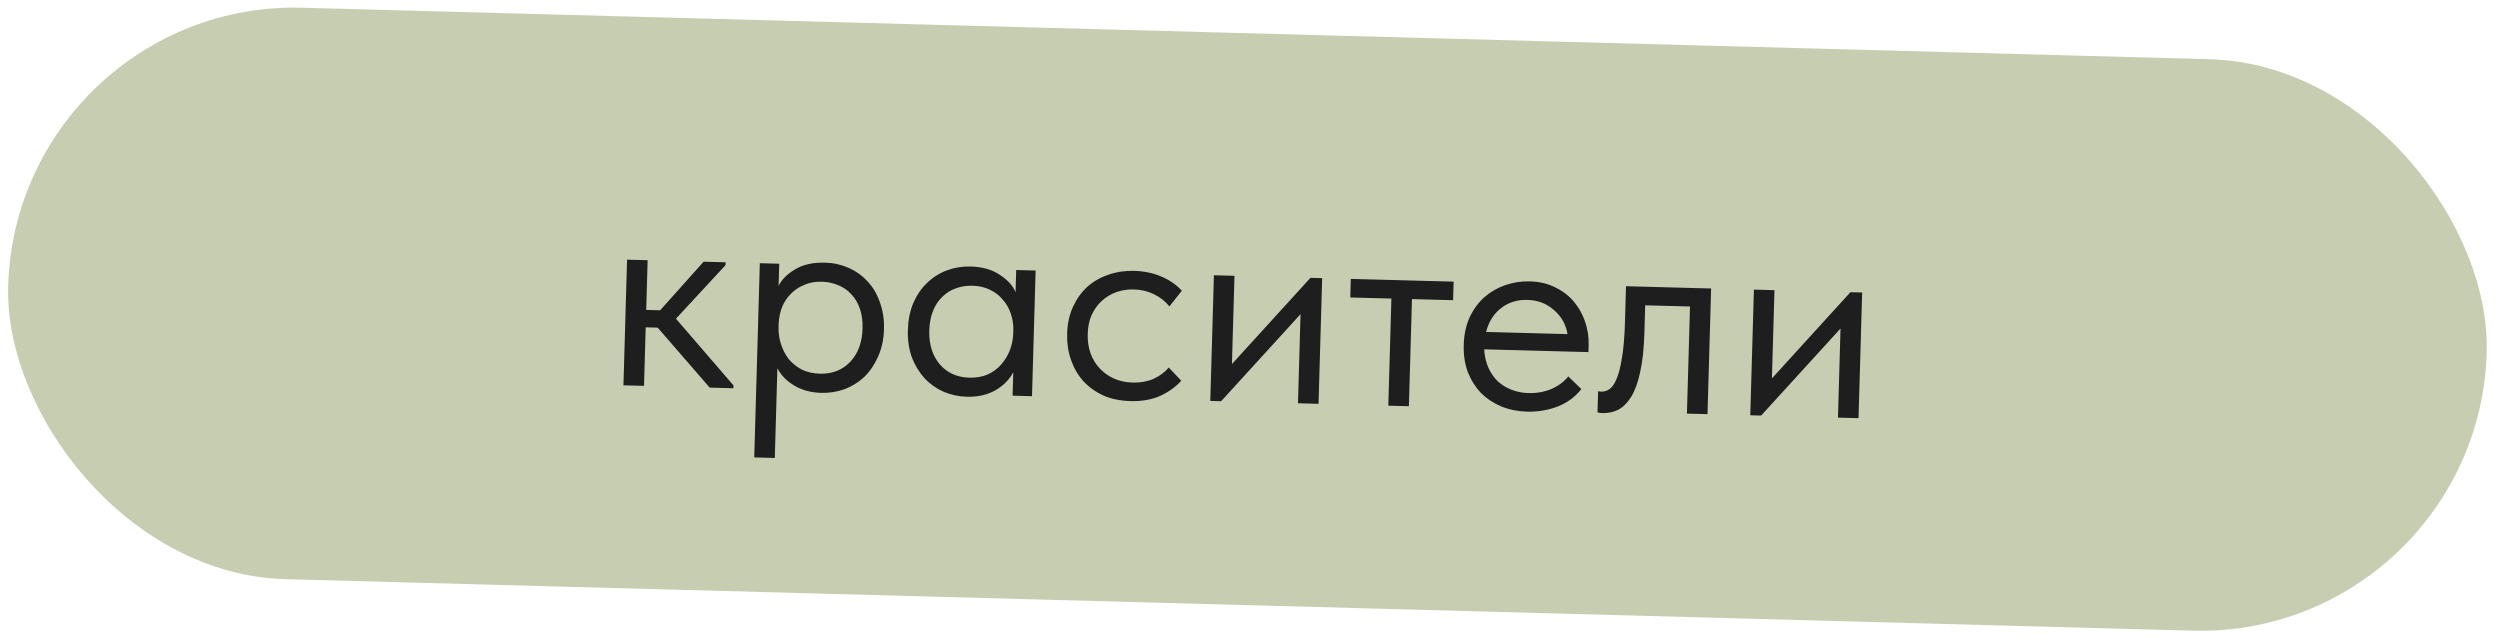 <?xml version="1.0" encoding="UTF-8"?> <svg xmlns="http://www.w3.org/2000/svg" width="210" height="54" viewBox="0 0 210 54" fill="none"><rect width="208.196" height="48.002" rx="24.001" transform="matrix(1 0.027 -0.029 1 1.383 0)" fill="#C6CDB1"></rect><path d="M52.673 21.812L54.401 21.858L54.281 26.032L55.456 26.063L59.103 21.983L60.951 22.032L60.944 22.272L56.78 26.771L61.613 32.373L61.606 32.613L59.615 32.56L55.246 27.522L54.238 27.495L54.097 32.413L52.369 32.367L52.673 21.812ZM63.356 38.422L63.826 22.108L65.457 22.152L65.403 24.023C65.642 23.501 66.096 23.041 66.764 22.643C67.432 22.228 68.278 22.035 69.301 22.062C70.005 22.081 70.665 22.226 71.282 22.499C71.898 22.771 72.431 23.153 72.881 23.645C73.332 24.122 73.675 24.707 73.911 25.401C74.164 26.081 74.278 26.836 74.254 27.667C74.23 28.515 74.064 29.279 73.756 29.959C73.465 30.623 73.08 31.189 72.602 31.657C72.125 32.108 71.571 32.454 70.94 32.693C70.309 32.916 69.658 33.019 68.986 33.001C68.123 32.978 67.368 32.774 66.723 32.389C66.078 32.004 65.603 31.519 65.3 30.935L65.083 38.468L63.356 38.422ZM69.039 23.663C68.479 23.648 67.981 23.739 67.543 23.936C67.105 24.116 66.73 24.37 66.416 24.698C66.103 25.01 65.86 25.38 65.688 25.807C65.532 26.219 65.439 26.657 65.41 27.12L65.399 27.504C65.386 27.968 65.452 28.434 65.599 28.902C65.746 29.354 65.958 29.768 66.235 30.143C66.529 30.503 66.897 30.801 67.338 31.037C67.78 31.257 68.289 31.374 68.865 31.39C69.904 31.417 70.754 31.088 71.414 30.401C72.075 29.698 72.422 28.763 72.455 27.596C72.473 26.988 72.4 26.442 72.238 25.957C72.076 25.473 71.84 25.066 71.529 24.738C71.219 24.394 70.85 24.136 70.423 23.964C69.996 23.777 69.535 23.677 69.039 23.663ZM81.213 33.326C80.541 33.309 79.897 33.171 79.28 32.915C78.663 32.642 78.13 32.268 77.679 31.792C77.229 31.3 76.87 30.714 76.602 30.035C76.35 29.34 76.236 28.568 76.26 27.721C76.284 26.889 76.434 26.141 76.709 25.476C77.001 24.795 77.385 24.229 77.862 23.778C78.34 23.311 78.894 22.957 79.525 22.718C80.157 22.479 80.824 22.368 81.528 22.387C82.535 22.414 83.361 22.652 84.004 23.101C84.664 23.535 85.098 24.018 85.307 24.552L85.361 22.681L86.992 22.724L86.688 33.28L85.057 33.236L85.114 31.269C84.792 31.885 84.289 32.392 83.605 32.79C82.922 33.172 82.124 33.351 81.213 33.326ZM81.427 31.724C82.003 31.739 82.517 31.648 82.971 31.453C83.426 31.241 83.802 30.962 84.1 30.618C84.414 30.258 84.658 29.857 84.831 29.413C85.004 28.954 85.097 28.492 85.111 28.028L85.122 27.644C85.119 27.18 85.044 26.738 84.896 26.318C84.749 25.882 84.528 25.5 84.233 25.172C83.955 24.828 83.602 24.555 83.176 24.351C82.75 24.132 82.257 24.015 81.698 24C81.186 23.986 80.711 24.062 80.274 24.226C79.854 24.375 79.479 24.613 79.149 24.941C78.82 25.252 78.561 25.645 78.371 26.12C78.181 26.595 78.078 27.137 78.06 27.745C78.026 28.912 78.319 29.864 78.938 30.601C79.558 31.322 80.387 31.696 81.427 31.724ZM94.951 33.692C94.103 33.669 93.347 33.513 92.683 33.223C92.02 32.917 91.455 32.51 90.99 32.002C90.54 31.494 90.197 30.9 89.96 30.222C89.724 29.543 89.617 28.812 89.64 28.029C89.664 27.181 89.83 26.425 90.137 25.761C90.444 25.097 90.844 24.539 91.338 24.088C91.847 23.638 92.433 23.301 93.096 23.079C93.775 22.841 94.498 22.732 95.266 22.752C96.082 22.774 96.837 22.93 97.533 23.221C98.229 23.511 98.81 23.911 99.275 24.419L98.229 25.736C97.889 25.311 97.459 24.971 96.938 24.717C96.417 24.463 95.853 24.328 95.245 24.312C94.733 24.299 94.243 24.374 93.774 24.537C93.321 24.701 92.914 24.946 92.552 25.273C92.207 25.584 91.924 25.977 91.702 26.451C91.497 26.91 91.385 27.443 91.368 28.05C91.351 28.642 91.431 29.189 91.609 29.689C91.787 30.174 92.047 30.597 92.388 30.959C92.73 31.32 93.13 31.602 93.588 31.807C94.063 32.011 94.58 32.121 95.139 32.136C95.795 32.154 96.382 32.049 96.901 31.823C97.421 31.581 97.846 31.264 98.177 30.872L99.226 31.981C98.763 32.496 98.174 32.921 97.46 33.254C96.747 33.571 95.91 33.717 94.951 33.692ZM101.969 23.122L103.696 23.168L103.482 30.581L110.078 23.338L111.061 23.364L110.757 33.92L109.03 33.874L109.245 26.389L102.576 33.702L101.664 33.678L101.969 23.122ZM116.877 25.079L113.423 24.988L113.468 23.428L122.105 23.658L122.06 25.217L118.605 25.125L118.346 34.122L116.618 34.076L116.877 25.079ZM128.267 34.578C127.483 34.557 126.759 34.409 126.095 34.136C125.446 33.862 124.881 33.487 124.399 33.01C123.933 32.517 123.565 31.932 123.297 31.252C123.044 30.573 122.93 29.81 122.955 28.962C122.98 28.083 123.146 27.311 123.453 26.647C123.777 25.967 124.194 25.402 124.703 24.951C125.228 24.501 125.814 24.165 126.461 23.942C127.123 23.719 127.806 23.617 128.51 23.636C129.326 23.658 130.041 23.829 130.656 24.149C131.288 24.454 131.812 24.86 132.23 25.368C132.647 25.875 132.959 26.443 133.165 27.073C133.371 27.703 133.465 28.337 133.446 28.977L133.429 29.577L124.672 29.344C124.704 29.905 124.818 30.412 125.013 30.866C125.208 31.303 125.469 31.686 125.796 32.015C126.139 32.328 126.532 32.571 126.975 32.742C127.419 32.914 127.896 33.007 128.408 33.021C129.08 33.038 129.707 32.927 130.29 32.687C130.89 32.43 131.372 32.075 131.738 31.621L132.835 32.682C132.304 33.356 131.625 33.85 130.8 34.165C129.991 34.463 129.147 34.601 128.267 34.578ZM128.297 25.191C127.45 25.168 126.715 25.397 126.093 25.877C125.471 26.356 125.051 27.025 124.834 27.884L131.672 28.066C131.535 27.246 131.155 26.571 130.53 26.043C129.921 25.498 129.177 25.214 128.297 25.191ZM134.597 34.698C134.469 34.694 134.373 34.684 134.309 34.666C134.261 34.665 134.222 34.656 134.19 34.639L134.241 32.864C134.305 32.881 134.36 32.891 134.408 32.892C134.456 32.893 134.496 32.894 134.528 32.895C134.752 32.901 134.97 32.835 135.182 32.697C135.411 32.543 135.611 32.26 135.783 31.848C135.971 31.421 136.125 30.825 136.243 30.06C136.377 29.295 136.462 28.297 136.497 27.066L136.584 24.043L143.734 24.233L143.43 34.788L141.702 34.743L141.961 25.746L138.195 25.646L138.128 27.973C138.089 29.301 137.97 30.402 137.768 31.277C137.584 32.136 137.332 32.826 137.012 33.346C136.694 33.849 136.331 34.208 135.925 34.421C135.519 34.618 135.076 34.711 134.597 34.698ZM147.328 24.328L149.055 24.374L148.841 31.787L155.437 24.544L156.42 24.57L156.116 35.126L154.389 35.08L154.604 27.595L147.935 34.908L147.023 34.884L147.328 24.328Z" fill="#1E1E1E"></path></svg> 